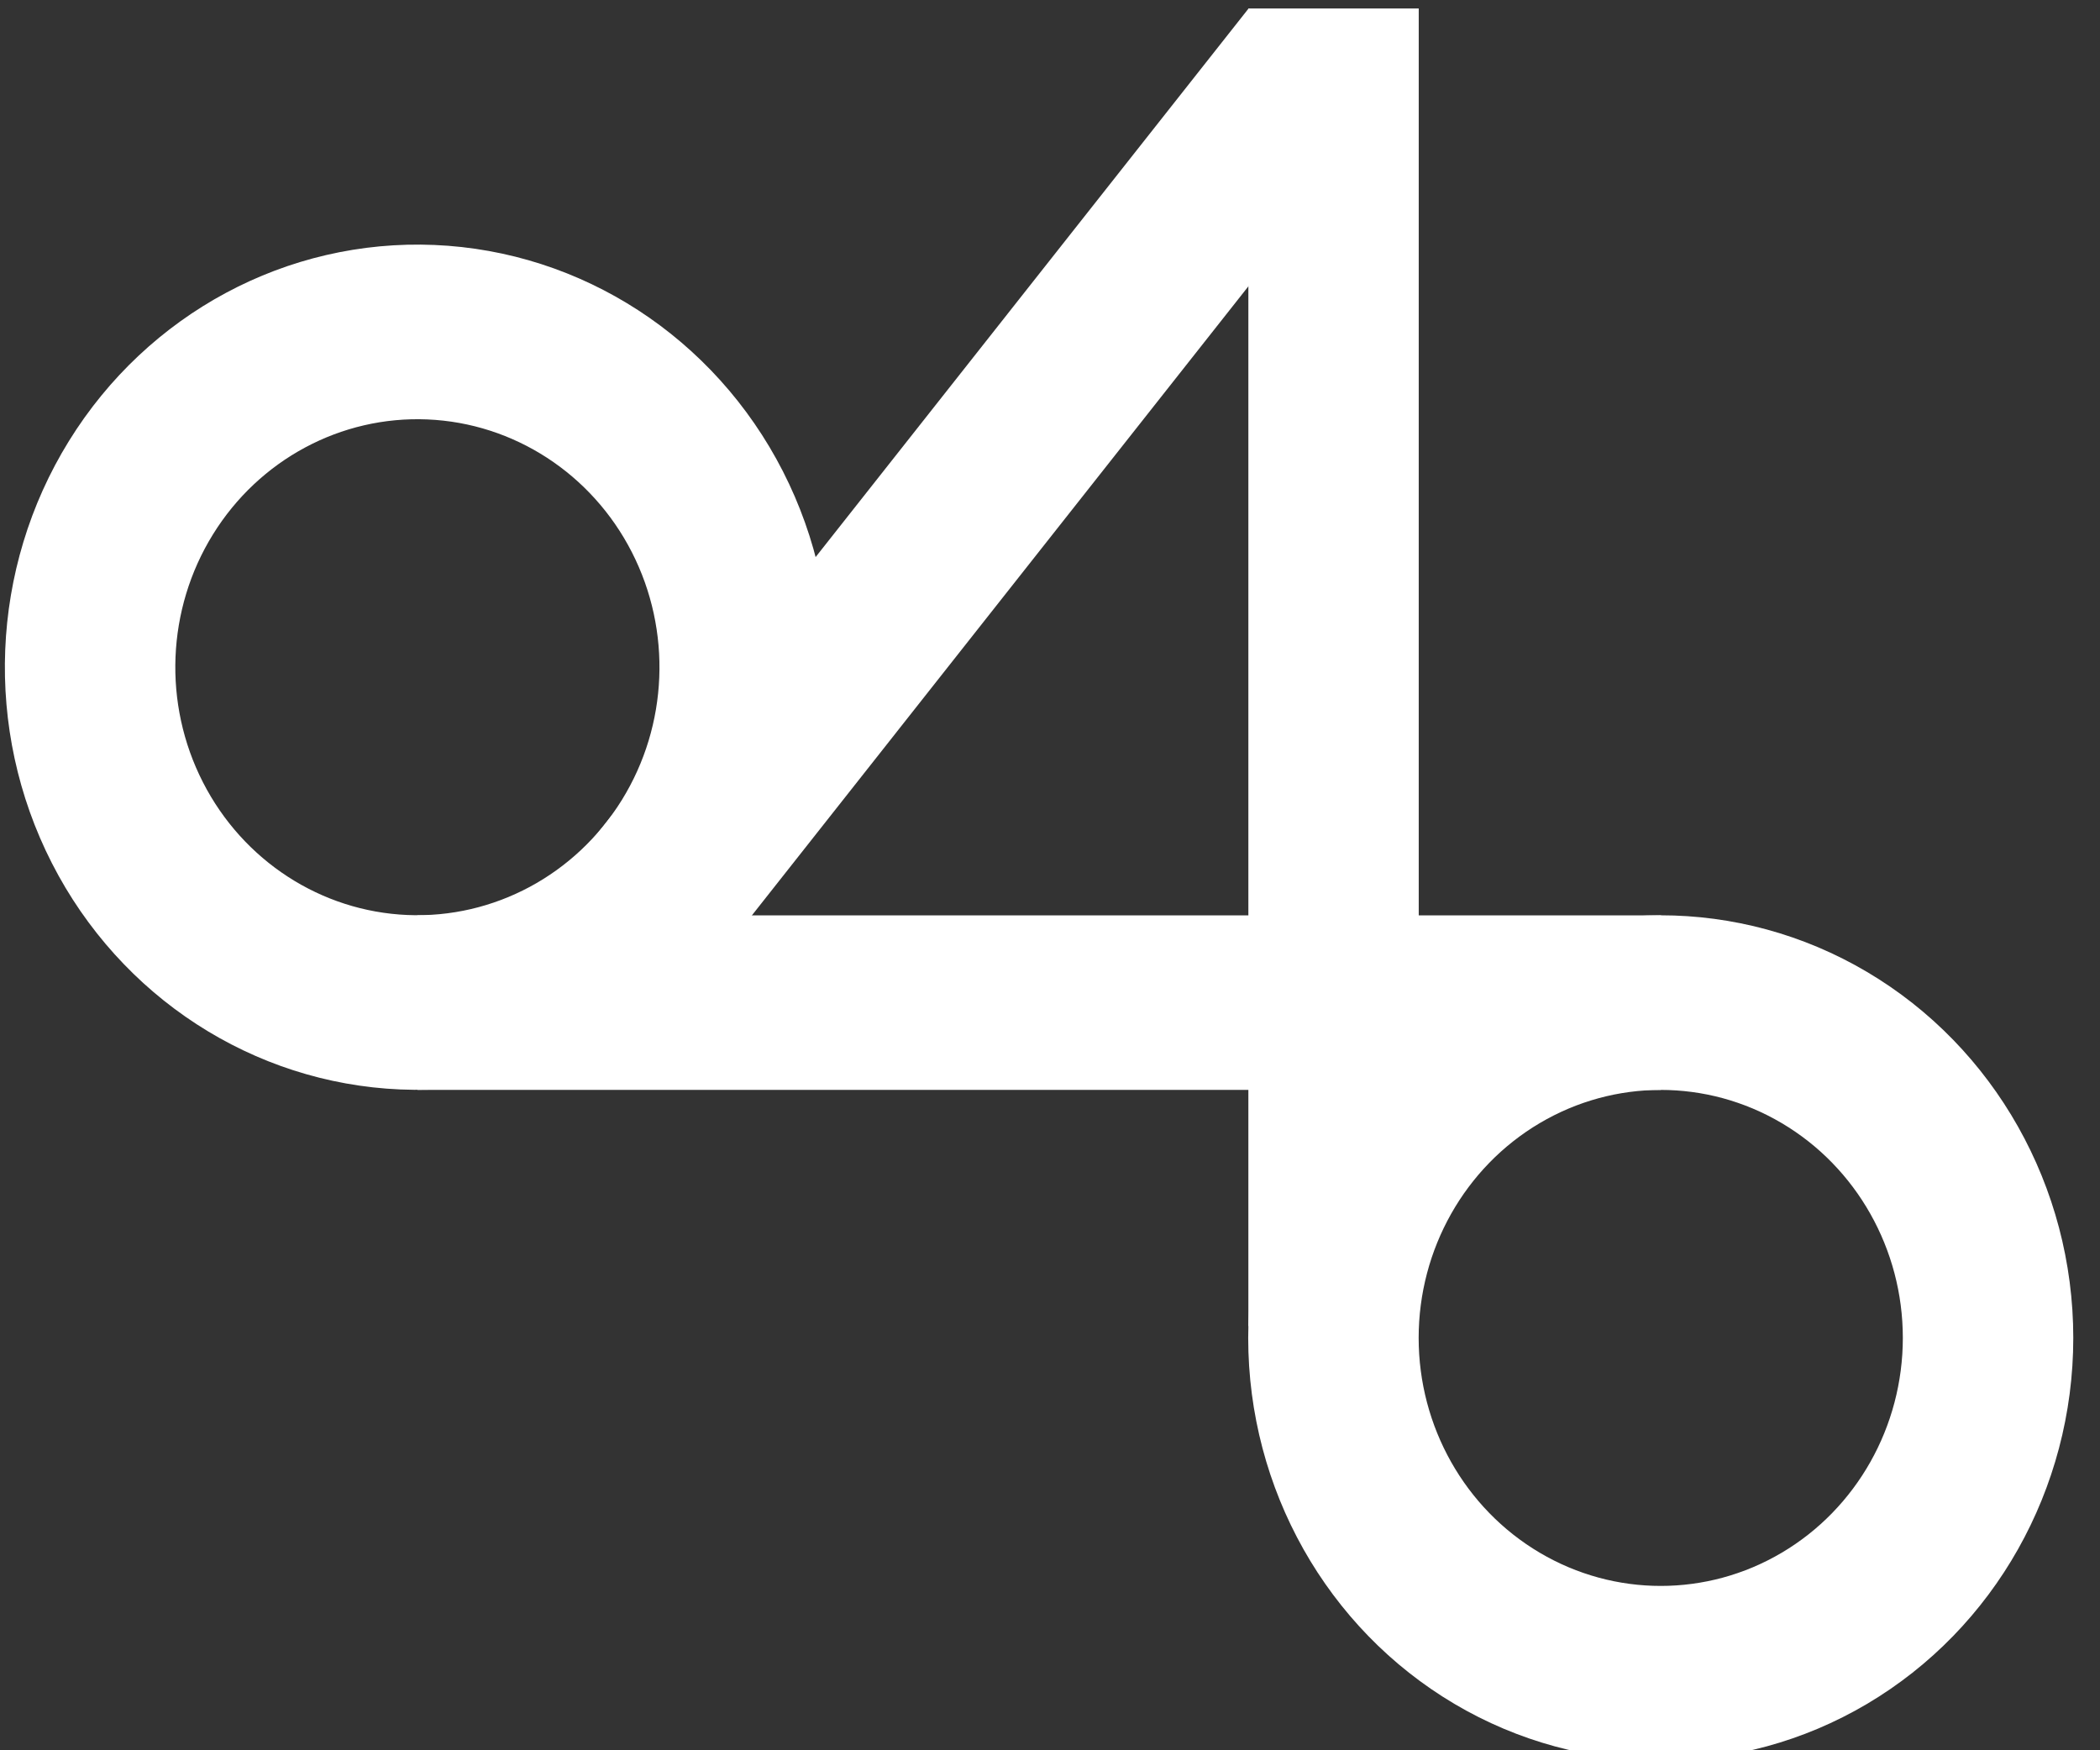 <?xml version="1.0" encoding="UTF-8" standalone="no"?>
<!DOCTYPE svg PUBLIC "-//W3C//DTD SVG 1.1//EN" "http://www.w3.org/Graphics/SVG/1.1/DTD/svg11.dtd">
<svg width="100%" height="100%" viewBox="0 0 54 45" version="1.1" xmlns="http://www.w3.org/2000/svg" xmlns:xlink="http://www.w3.org/1999/xlink" xml:space="preserve" xmlns:serif="http://www.serif.com/" style="fill-rule:evenodd;clip-rule:evenodd;stroke-linecap:round;stroke-linejoin:round;stroke-miterlimit:1.5;">
    <rect x="0" y="0" width="54" height="45" fill="#333333" stroke="none"/>
    <g transform="matrix(1,0,0,1,-1428.78,-1651.89)">
        <g transform="matrix(0.032,0,0,0.019,1428.78,1651.89)">
            <rect id="ArtBoard1" x="0" y="0" width="1668" height="2388" style="fill:none;"/>
            <g id="ArtBoard11" serif:id="ArtBoard1">
                <g transform="matrix(0.883,-9.68867e-18,4.88933e-17,1.064,-503.834,-705.441)">
                    <g transform="matrix(17.609,15.979,-11.161,25.21,-250.784,-8671.51)">
                        <circle cx="231.31" cy="257.317" r="14.287" style="fill:none;stroke:white;stroke-width:7.44px;"/>
                    </g>
                    <g transform="matrix(6.799,7.871,-18.403,32.585,4028,-8264.52)">
                        <path d="M260.249,215.728L242.519,215.728L242.519,257.317L260.249,252.892L260.249,215.728Z" style="fill:white;"/>
                    </g>
                    <g transform="matrix(-20.849,0,-1.83951e-31,29.848,6904.53,-5315.86)">
                        <circle cx="231.31" cy="257.317" r="14.287" style="fill:none;stroke:white;stroke-width:7.44px;"/>
                    </g>
                    <g transform="matrix(-8.744,-3.2691e-18,9.56153e-17,40.293,3982.29,-8018.54)">
                        <rect x="242.519" y="215.728" width="17.73" height="41.589" style="fill:white;"/>
                    </g>
                    <g transform="matrix(-5.17537e-16,-12.518,-27.209,2.39178e-15,7951.79,5084.95)">
                        <rect x="242.519" y="215.728" width="17.73" height="41.589" style="fill:white;"/>
                    </g>
                </g>
            </g>
        </g>
    </g>
</svg>
